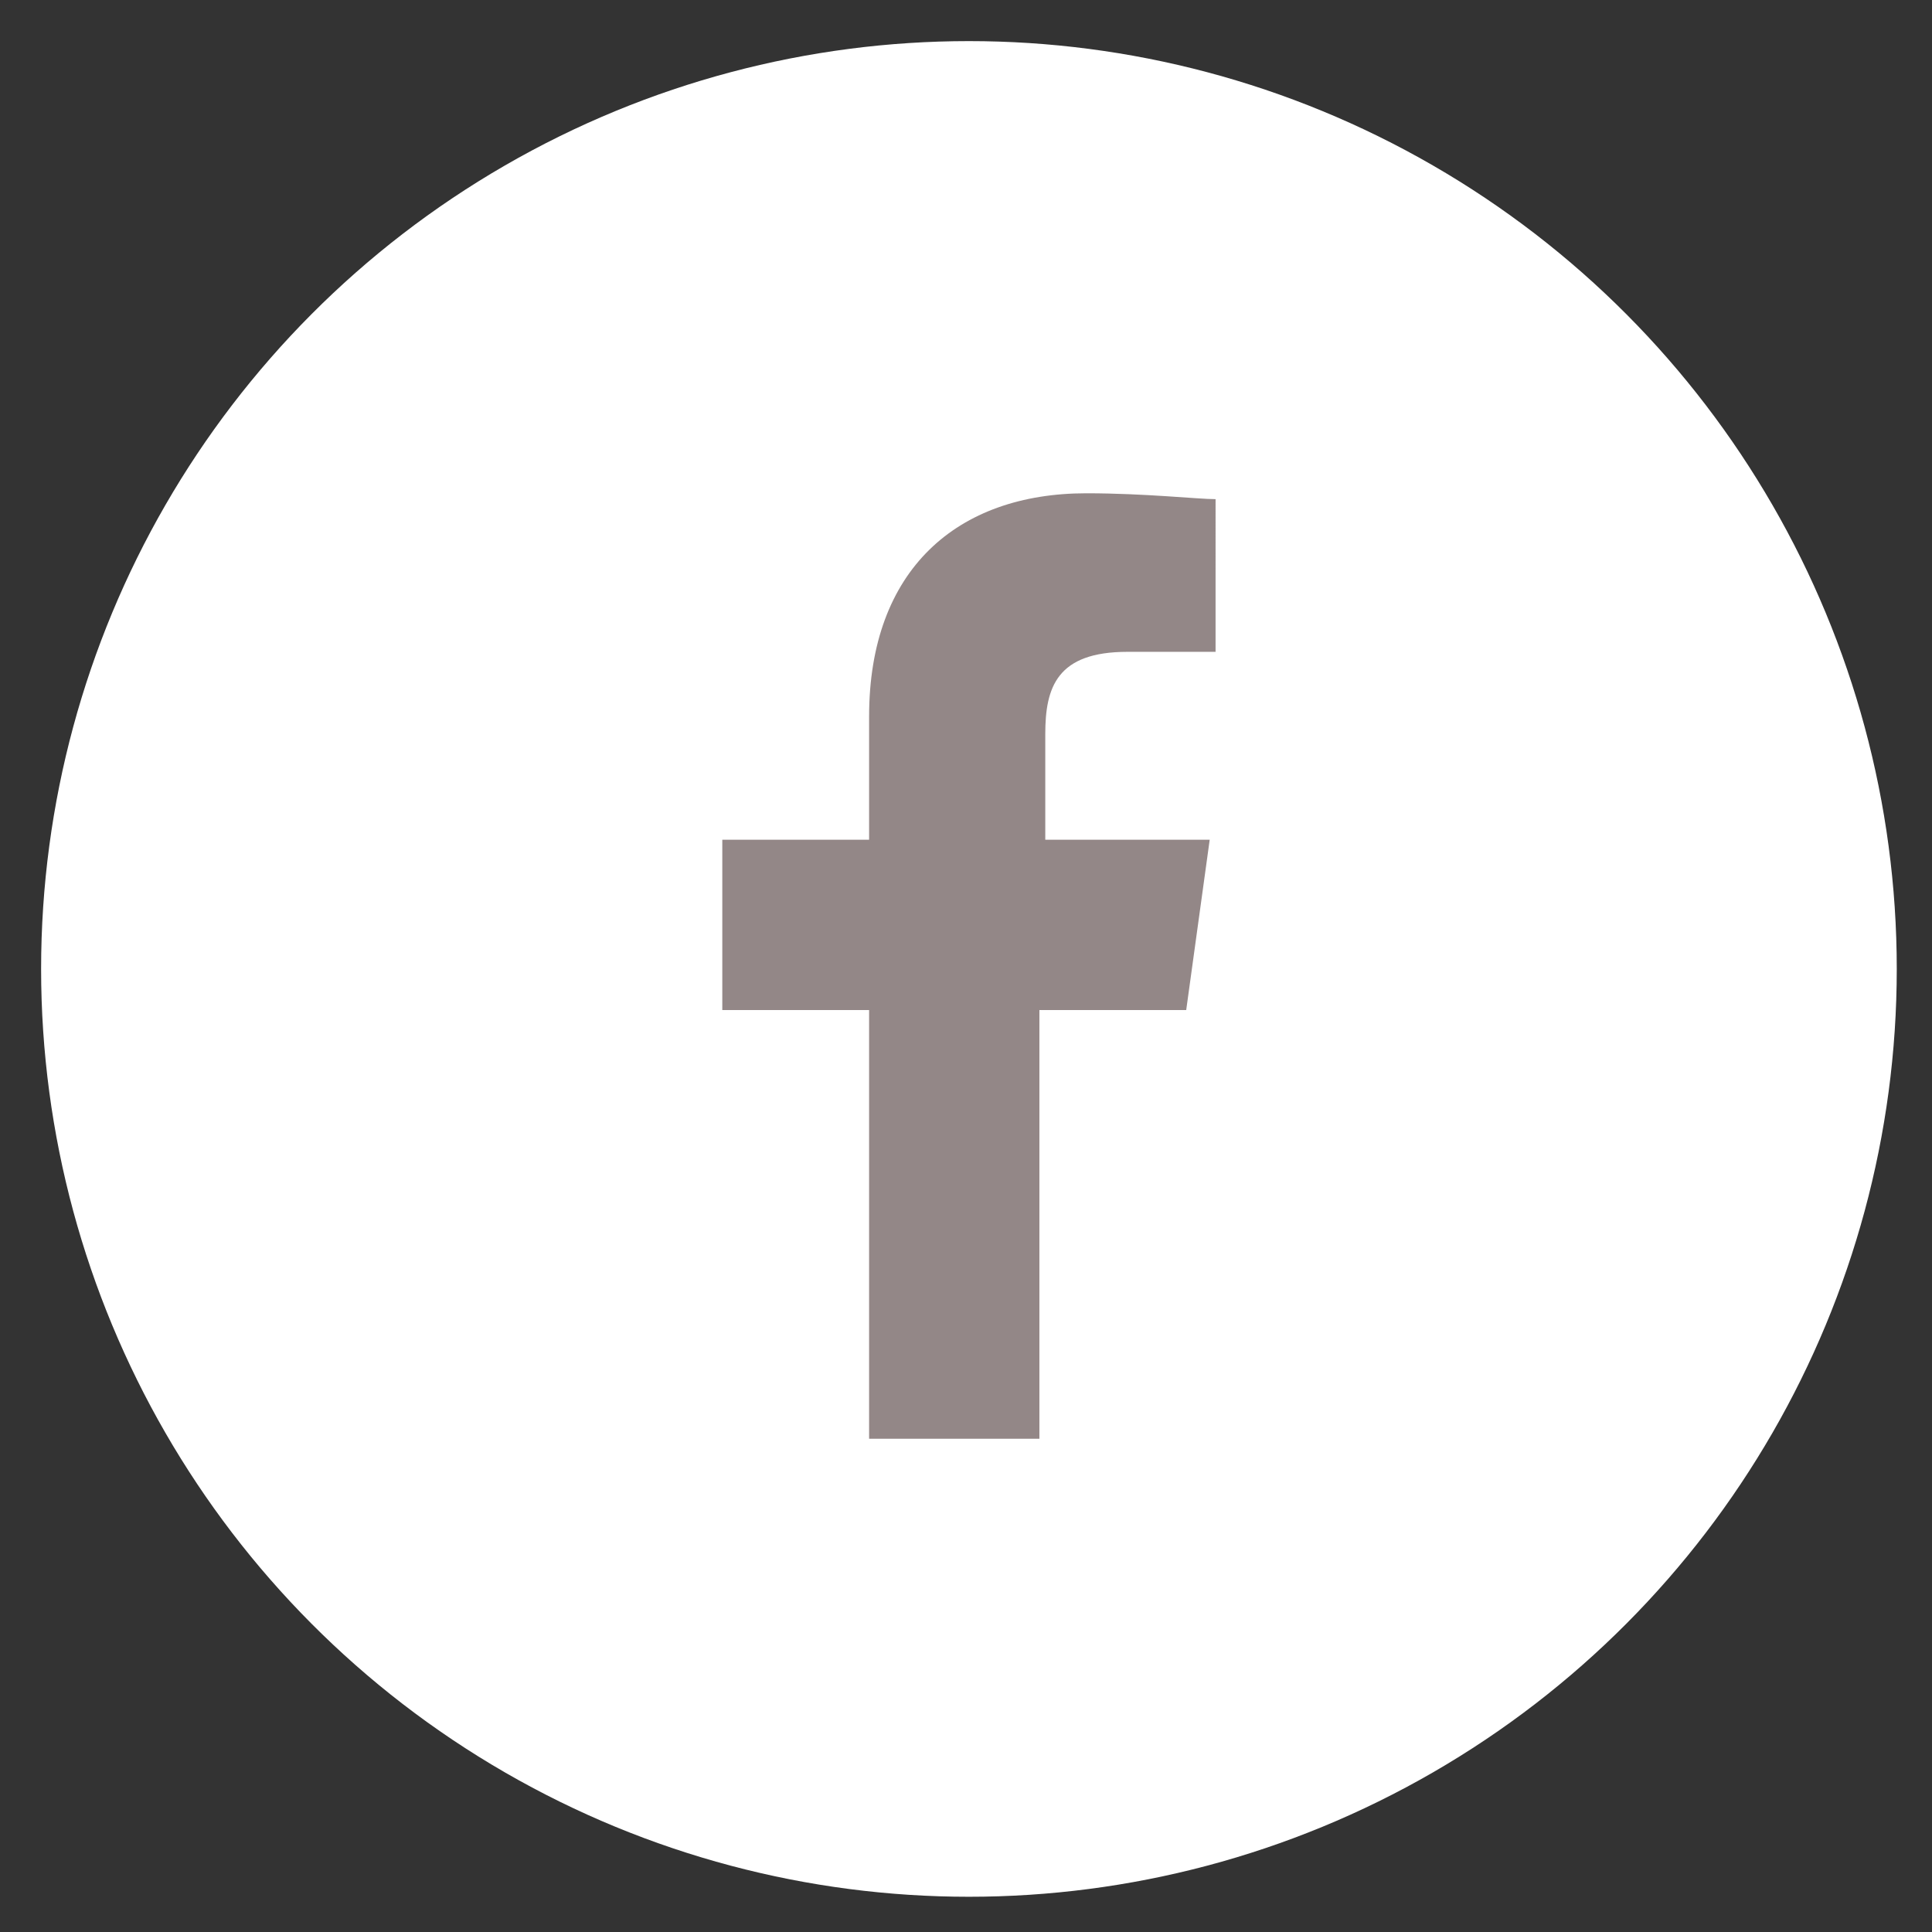 <?xml version="1.0" encoding="utf-8"?>
<!-- Generator: Adobe Illustrator 25.3.1, SVG Export Plug-In . SVG Version: 6.00 Build 0)  -->
<svg version="1.1" id="レイヤー_1" xmlns="http://www.w3.org/2000/svg" xmlns:xlink="http://www.w3.org/1999/xlink" x="0px"
	 y="0px" viewBox="0 0 32.9 32.9" style="enable-background:new 0 0 32.9 32.9;" xml:space="preserve">
<rect x="0" y="0" width="32.9" height="32.9" fill="#333333" stroke="none"/>
<style type="text/css">
	.st0{fill:#FFFFFF;}
	.st1{fill:#938787;}
</style>
<g>
	<circle class="st0" cx="16.5" cy="16.5" r="15.8"/>
	<g>
		<path id="f_6_" class="st1" d="M17.7,24.5v-7.3h2.5l0.4-2.9h-2.8v-1.8c0-0.8,0.2-1.4,1.4-1.4l1.5,0V8.5c-0.3,0-1.2-0.1-2.2-0.1
			c-2.2,0-3.7,1.3-3.7,3.8v2.1h-2.5v2.9h2.5v7.3H17.7z"/>
	</g>
</g>
</svg>
